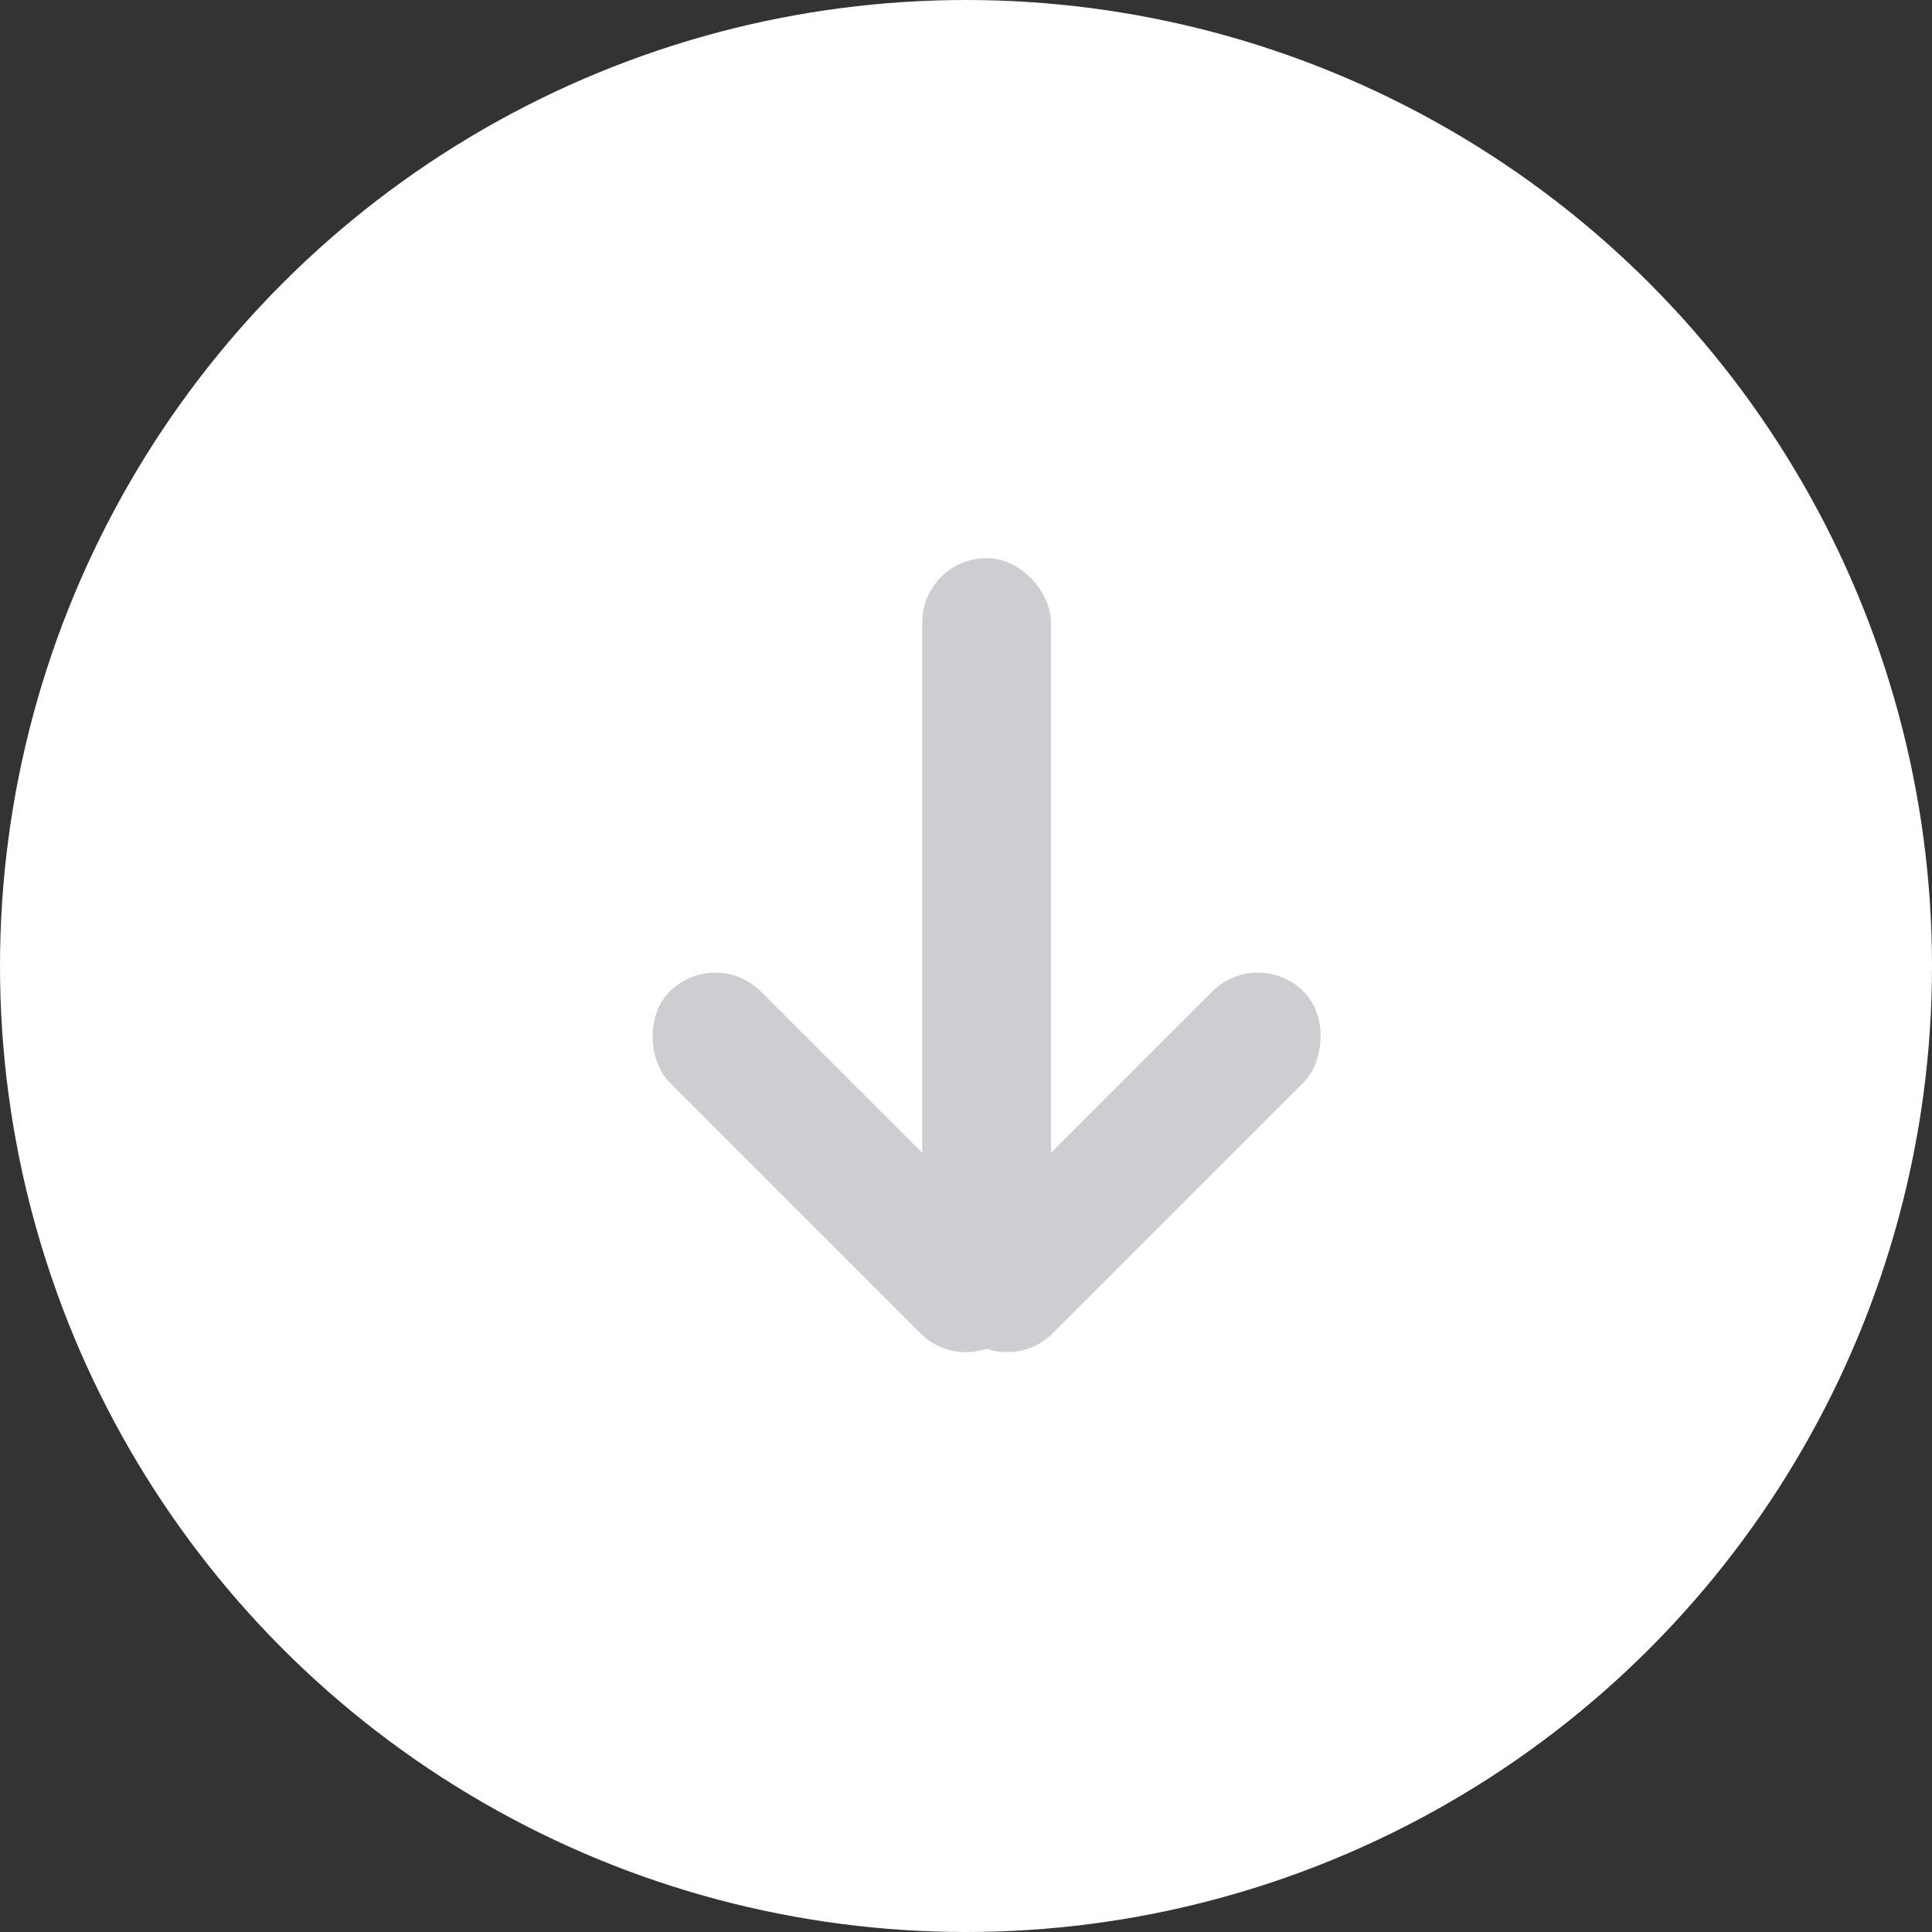 <svg width="45" height="45" viewBox="0 0 45 45" xmlns="http://www.w3.org/2000/svg"><rect x="0" y="0" width="45" height="45" fill="#333333" stroke="none"/><title>icon-arrow-down-black-bg</title><g fill="none" fill-rule="evenodd"><circle fill="#FFF" cx="22.5" cy="22.5" r="22.5"/><g transform="translate(14 13)" fill="#CECED2"><rect x="7.48" width="3" height="18.296" rx="1.5"/><rect transform="rotate(45 12.38 14.074)" x="10.88" y="8.444" width="3" height="11.259" rx="1.5"/><rect transform="scale(1 -1) rotate(45 39.558 0)" x="4.08" y="8.444" width="3" height="11.259" rx="1.5"/></g></g></svg>